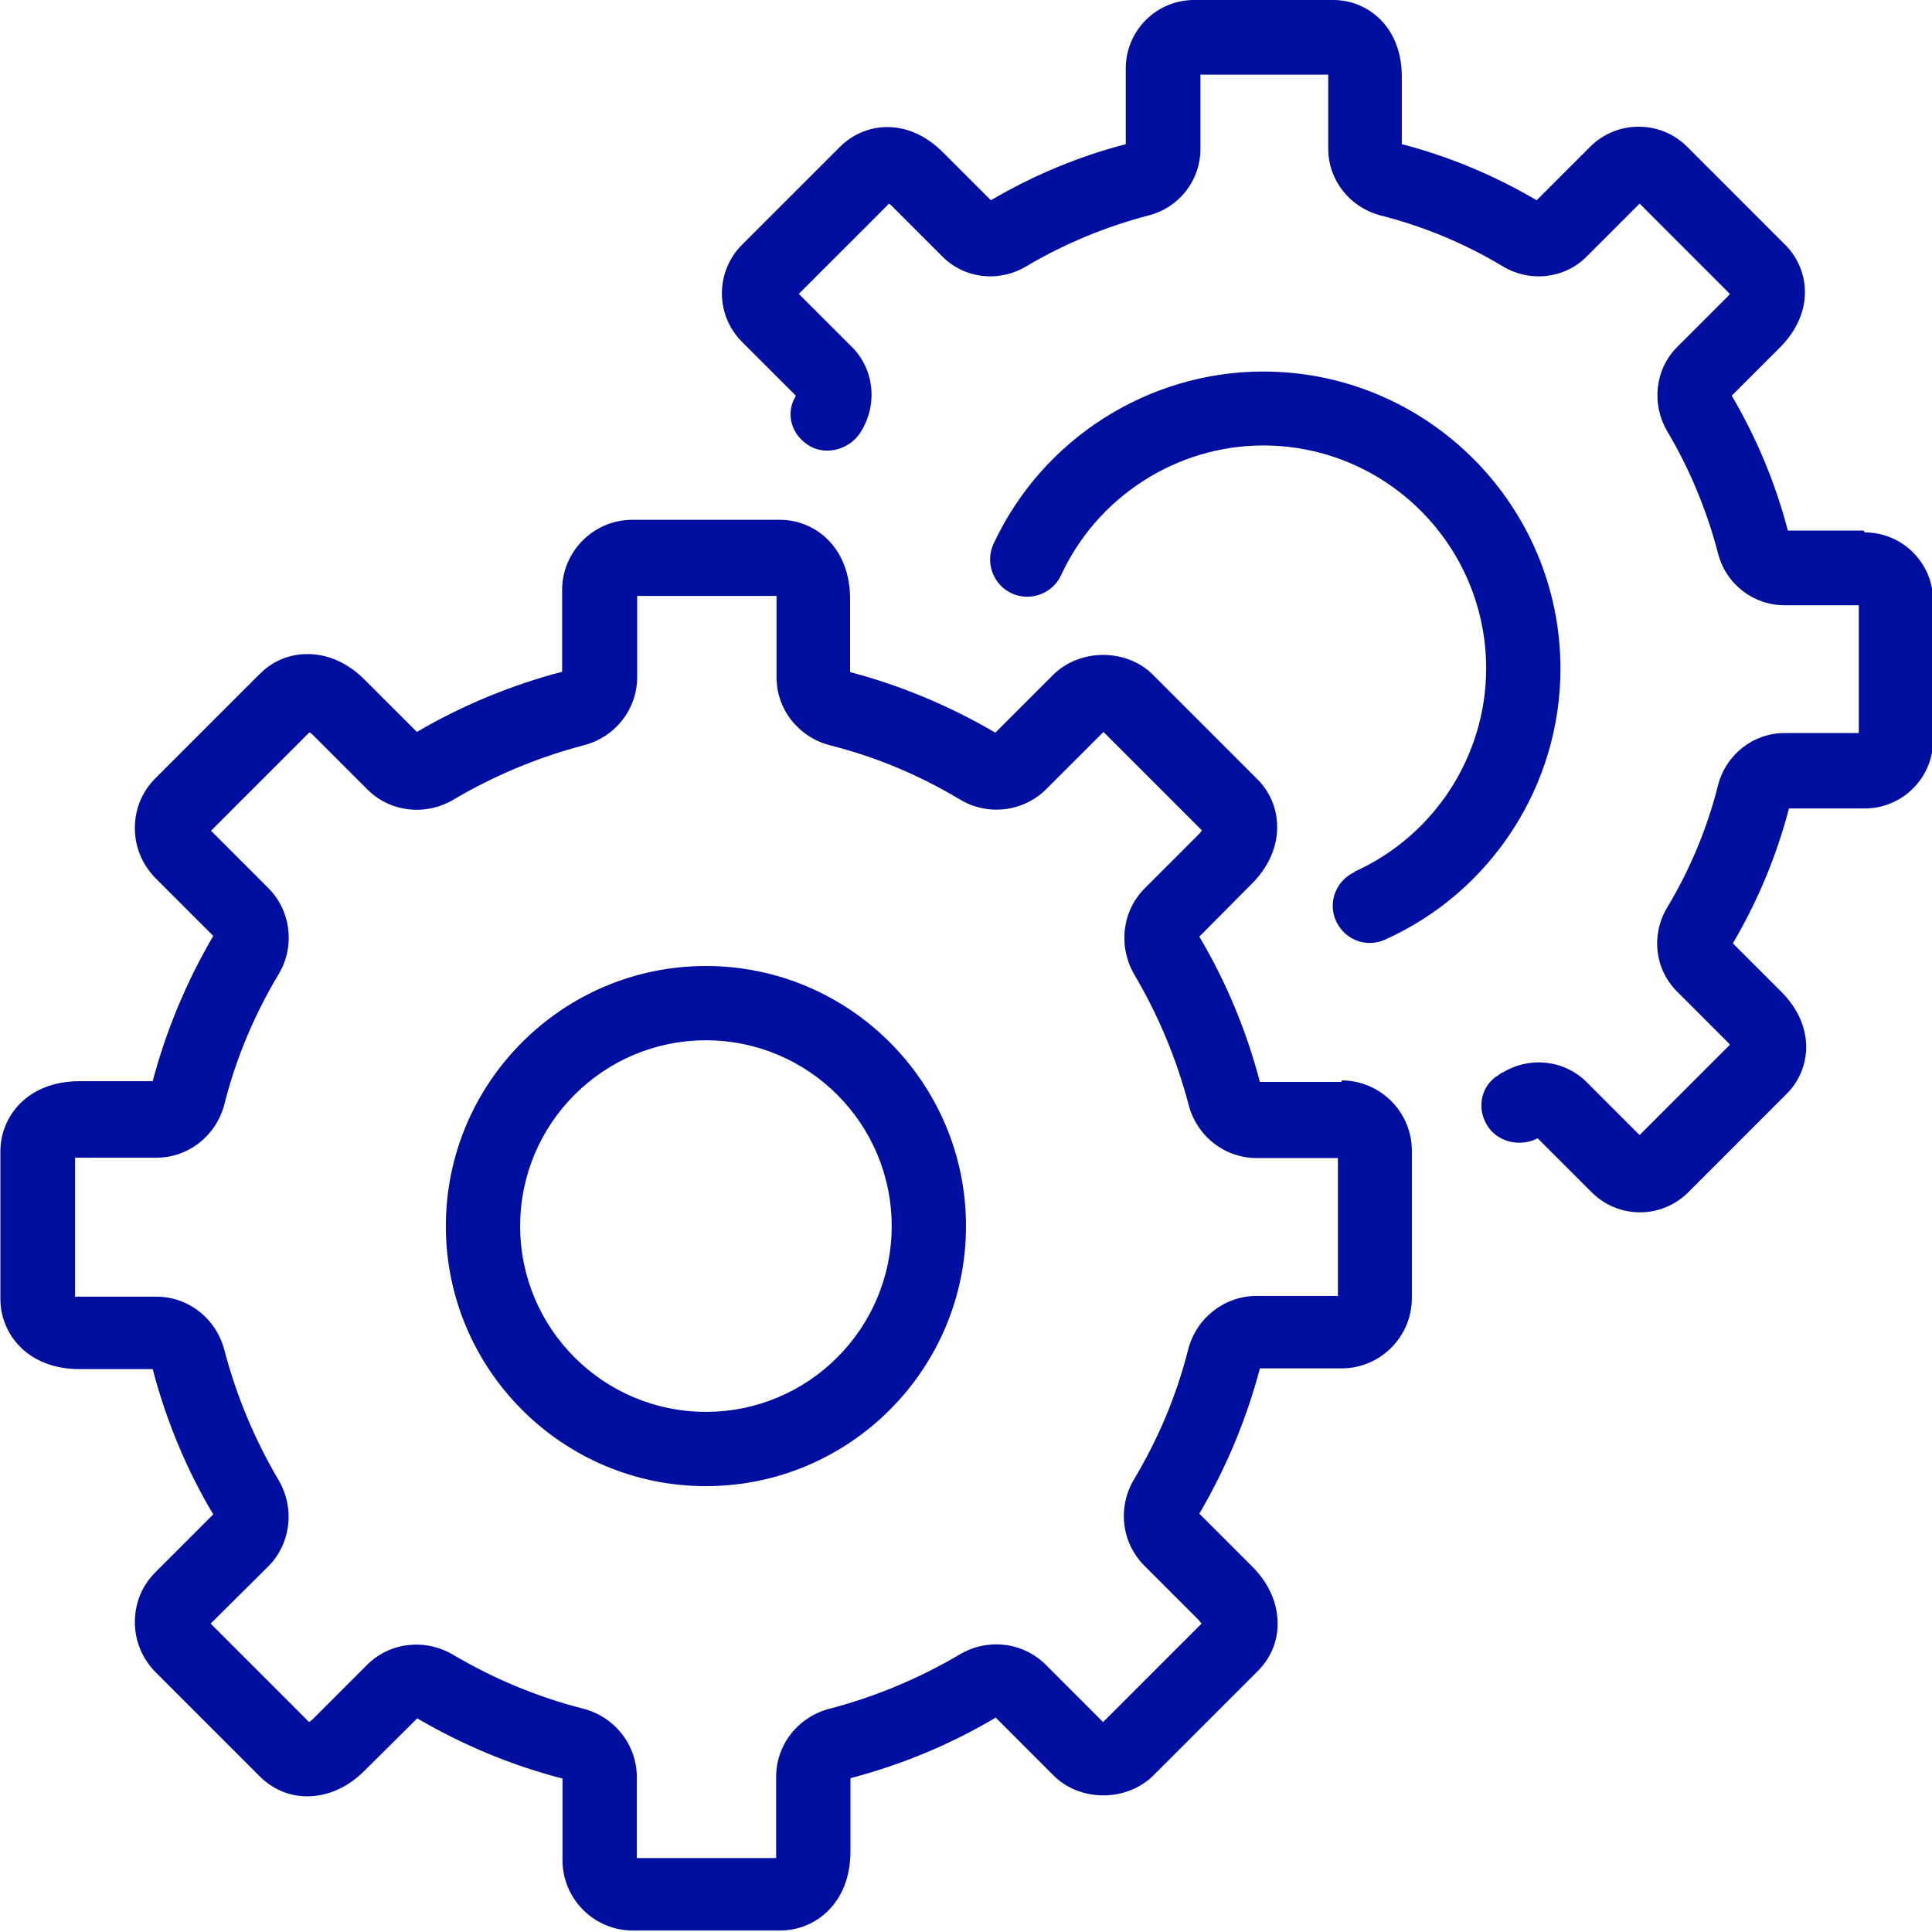 <svg width="92" height="92" viewBox="0 0 92 92" fill="none" xmlns="http://www.w3.org/2000/svg">
<g id="Icons ersatzteile" clip-path="url(#clip0_21_214)">
<path id="Vector" d="M33.615 46C26.786 46 21.231 51.555 21.231 58.385C21.231 65.214 26.786 70.769 33.615 70.769C40.444 70.769 46 65.214 46 58.385C46 51.555 40.444 46 33.615 46ZM33.615 67.231C28.732 67.231 24.769 63.268 24.769 58.385C24.769 53.502 28.732 49.538 33.615 49.538C38.498 49.538 42.461 53.502 42.461 58.385C42.461 63.268 38.498 67.231 33.615 67.231ZM63.887 51.52H59.995C59.358 49.096 58.402 46.779 57.111 44.602L59.57 42.125C60.313 41.4 60.738 40.533 60.808 39.648C60.879 38.693 60.561 37.791 59.871 37.101L54.899 32.129C53.643 30.873 51.431 30.873 50.158 32.129L47.398 34.889C45.221 33.615 42.904 32.642 40.48 32.005V28.52C40.48 26.043 38.799 24.752 37.136 24.752H30.112C28.272 24.752 26.768 26.255 26.768 28.095V31.988C24.345 32.625 22.027 33.58 19.851 34.854L17.391 32.395C16.666 31.651 15.799 31.227 14.915 31.156C13.941 31.085 13.057 31.404 12.367 32.094L7.395 37.065C6.758 37.702 6.422 38.534 6.422 39.436C6.422 40.339 6.776 41.17 7.395 41.807L10.155 44.567C8.881 46.743 7.908 49.078 7.271 51.485H3.786C1.309 51.485 0.018 53.165 0.018 54.828V61.852C0.018 63.515 1.309 65.196 3.786 65.196H7.271C7.908 67.62 8.864 69.955 10.155 72.114L7.395 74.874C6.758 75.511 6.422 76.342 6.422 77.245C6.422 78.147 6.776 78.978 7.395 79.615L12.367 84.587C13.057 85.277 13.959 85.613 14.915 85.525C15.799 85.454 16.666 85.029 17.391 84.286L19.868 81.827C22.044 83.101 24.38 84.074 26.786 84.693V88.585C26.786 90.425 28.29 91.929 30.13 91.929H37.154C38.817 91.929 40.498 90.638 40.498 88.161V84.675C42.921 84.038 45.239 83.083 47.415 81.791L50.175 84.552C51.431 85.808 53.643 85.808 54.917 84.552L59.888 79.58C60.578 78.89 60.914 77.988 60.826 77.032C60.755 76.148 60.331 75.281 59.588 74.555L57.111 72.079C58.385 69.902 59.358 67.585 59.995 65.161H63.887C65.727 65.161 67.231 63.657 67.231 61.817V54.793C67.231 52.953 65.727 51.449 63.887 51.449V51.52ZM63.692 61.711H59.835C58.314 61.711 56.969 62.755 56.58 64.258C56.031 66.435 55.164 68.505 53.997 70.451C53.201 71.795 53.413 73.476 54.492 74.555L57.075 77.138C57.075 77.138 57.181 77.262 57.217 77.315L52.528 82.004L49.804 79.279C48.724 78.2 47.044 77.988 45.699 78.784C43.753 79.934 41.665 80.801 39.507 81.367C38.003 81.756 36.959 83.083 36.959 84.605V88.249C36.959 88.338 36.959 88.409 36.959 88.479H30.325V84.622C30.325 83.101 29.281 81.756 27.777 81.367C25.618 80.819 23.531 79.951 21.584 78.802C20.24 78.005 18.559 78.2 17.48 79.279L14.897 81.862C14.897 81.862 14.773 81.969 14.72 82.004L10.031 77.315L12.774 74.591C13.853 73.511 14.048 71.813 13.269 70.486C12.119 68.54 11.252 66.452 10.686 64.294C10.297 62.79 8.97 61.746 7.448 61.746H3.804C3.715 61.746 3.644 61.746 3.574 61.746V55.129C3.574 55.129 3.698 55.129 3.804 55.129H7.448C8.97 55.129 10.297 54.085 10.686 52.581C11.235 50.405 12.101 48.335 13.269 46.389C14.065 45.062 13.853 43.364 12.774 42.285L10.049 39.56L14.738 34.871C14.738 34.871 14.844 34.942 14.915 35.013L17.498 37.596C18.577 38.675 20.258 38.87 21.602 38.074C23.548 36.924 25.636 36.057 27.794 35.491C29.298 35.102 30.342 33.775 30.342 32.235V28.378H36.977C36.977 28.378 36.977 28.502 36.977 28.608V32.253C36.977 33.775 38.021 35.102 39.525 35.491C41.701 36.039 43.771 36.906 45.717 38.074C47.044 38.87 48.742 38.658 49.821 37.578L52.546 34.854L57.234 39.542C57.234 39.542 57.164 39.648 57.093 39.719L54.51 42.302C53.431 43.382 53.236 45.062 54.014 46.407C55.164 48.353 56.031 50.441 56.598 52.599C56.987 54.103 58.314 55.147 59.853 55.147H63.71V61.799L63.692 61.711ZM88.745 25.265H85.135C84.551 23.018 83.649 20.859 82.464 18.842L84.746 16.56C86.445 14.861 86.161 12.827 85.029 11.677L80.341 6.988C79.067 5.715 76.997 5.715 75.723 6.988L73.175 9.536C71.158 8.351 69 7.448 66.753 6.865V3.645C66.753 1.256 65.108 0 63.498 0H56.863C55.058 0 53.608 1.468 53.608 3.255V6.865C51.361 7.448 49.202 8.351 47.185 9.536L44.903 7.254C43.205 5.555 41.17 5.838 40.02 6.971L35.331 11.659C34.058 12.933 34.058 15.003 35.331 16.277L37.897 18.842L37.861 18.913C37.384 19.762 37.72 20.753 38.569 21.248C39.418 21.726 40.551 21.355 41.028 20.505C41.807 19.196 41.612 17.551 40.551 16.507L38.038 13.995L42.338 9.695C42.338 9.695 42.391 9.748 42.426 9.766L44.868 12.208C45.911 13.269 47.557 13.464 48.866 12.685C50.688 11.606 52.652 10.792 54.687 10.261C56.155 9.89 57.164 8.581 57.164 7.095V3.556H63.25C63.25 3.556 63.25 3.627 63.25 3.662V7.095C63.25 8.581 64.276 9.872 65.745 10.261C67.779 10.775 69.743 11.588 71.565 12.685C72.874 13.464 74.52 13.269 75.564 12.208L78.076 9.695L82.375 13.995C82.375 13.995 82.322 14.048 82.305 14.083L79.863 16.525C78.819 17.569 78.624 19.214 79.385 20.523C80.465 22.345 81.278 24.309 81.809 26.344C82.181 27.812 83.49 28.821 84.976 28.821H88.514V34.907H84.976C83.49 34.907 82.181 35.933 81.809 37.401C81.296 39.436 80.482 41.4 79.385 43.222C78.607 44.532 78.801 46.159 79.863 47.221L82.305 49.662C82.305 49.662 82.358 49.715 82.375 49.751L78.076 54.05L75.564 51.538C74.502 50.476 72.857 50.282 71.548 51.078C71.512 51.078 71.388 51.166 71.371 51.184C70.539 51.679 70.309 52.705 70.787 53.537C71.247 54.368 72.361 54.651 73.211 54.209C73.211 54.209 73.211 54.209 73.228 54.209L75.794 56.775C76.431 57.411 77.262 57.73 78.094 57.73C78.925 57.73 79.757 57.411 80.394 56.775L85.082 52.086C86.232 50.936 86.498 48.884 84.799 47.203L82.517 44.921C83.702 42.904 84.605 40.745 85.188 38.498H88.798C90.602 38.498 92.053 37.03 92.053 35.243V28.608C92.053 26.804 90.585 25.353 88.798 25.353L88.745 25.265ZM64.506 41.524C63.621 41.931 63.215 42.975 63.621 43.859C63.922 44.514 64.559 44.903 65.231 44.903C65.479 44.903 65.727 44.85 65.957 44.744C71.034 42.462 74.308 37.384 74.308 31.846C74.308 24.044 67.956 17.692 60.154 17.692C54.669 17.692 49.627 20.912 47.309 25.901C46.902 26.786 47.291 27.848 48.176 28.255C49.061 28.662 50.122 28.272 50.529 27.388C52.263 23.637 56.049 21.213 60.154 21.213C66.01 21.213 70.769 25.972 70.769 31.828C70.769 35.986 68.31 39.79 64.506 41.506V41.524Z" fill="#000F9F"/>
</g>
<defs>
<clipPath id="clip0_21_214">
<rect width="92" height="92" fill="white"/>
</clipPath>
</defs>
</svg>
